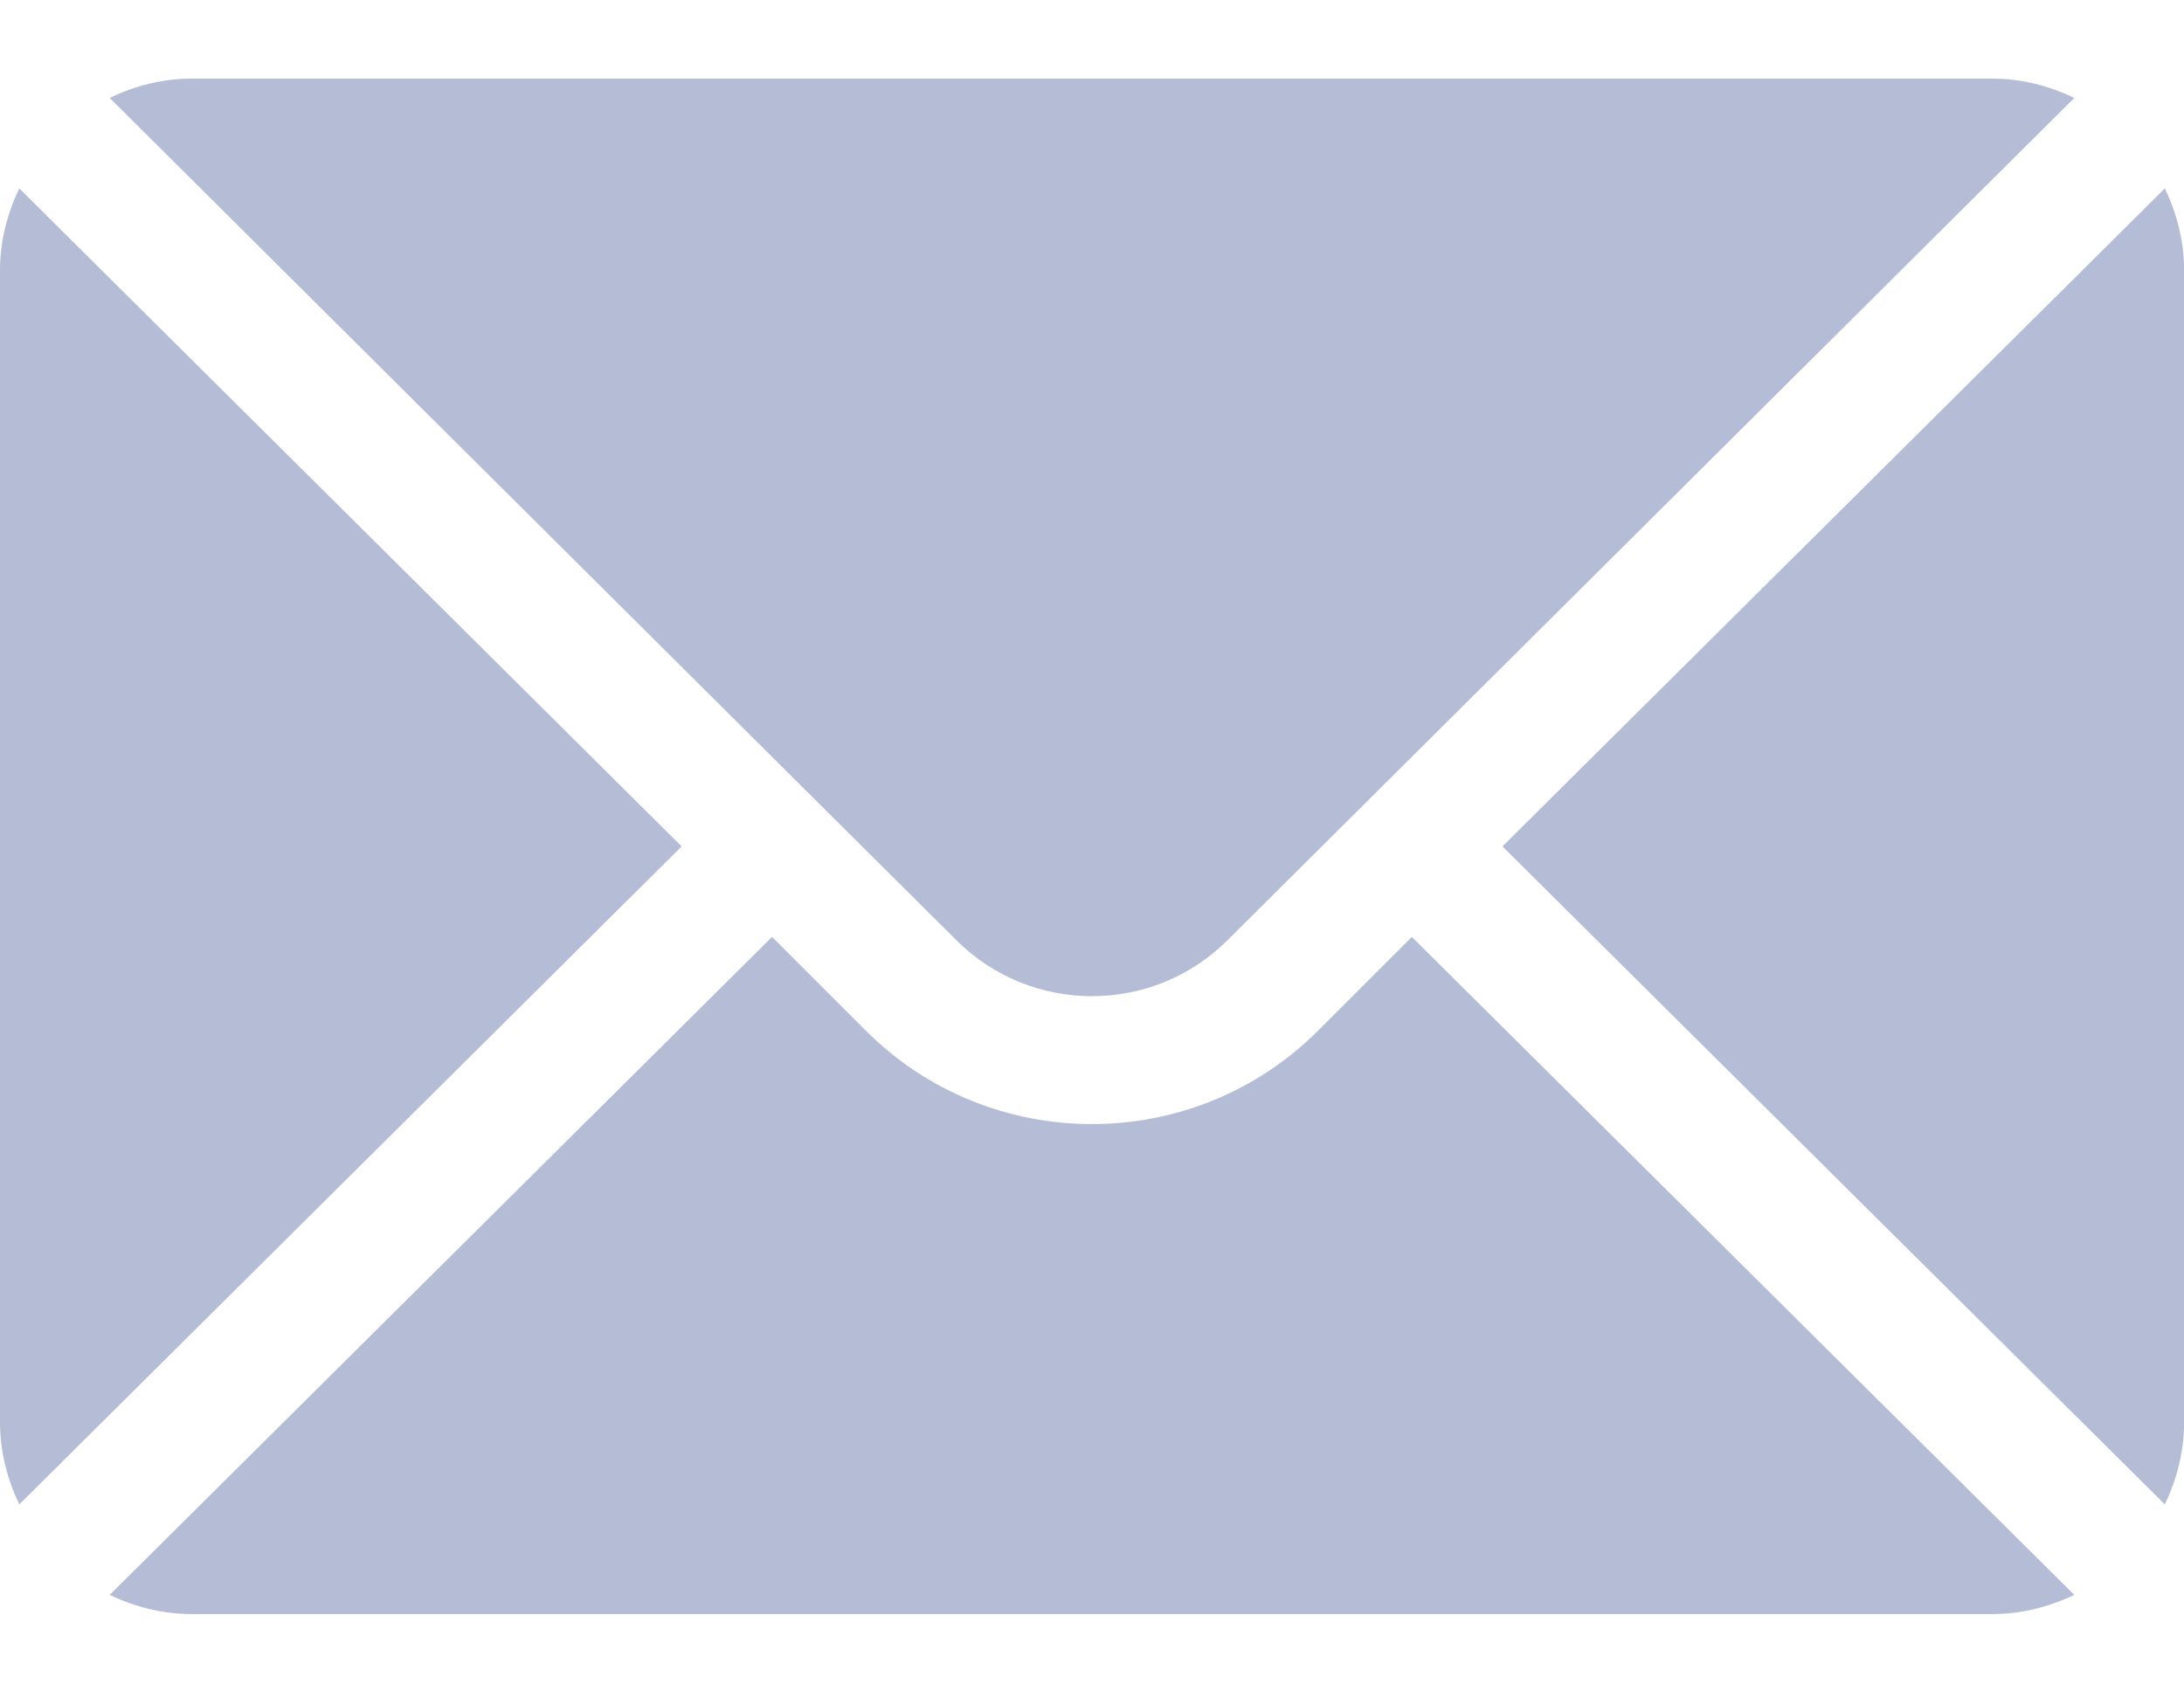 <?xml version="1.0" encoding="UTF-8"?> <svg xmlns="http://www.w3.org/2000/svg" width="18" height="14" viewBox="0 0 18 14" fill="none"><path d="M17.842 1.553L12.383 6.977L17.842 12.401C17.941 12.194 18.001 11.966 18.001 11.723V2.23C18.001 1.987 17.941 1.759 17.842 1.553Z" fill="#B5BCD6"></path><path d="M16.418 0.648H1.582C1.338 0.648 1.11 0.708 0.904 0.807L7.881 7.749C8.498 8.366 9.501 8.366 10.118 7.749L17.096 0.807C16.889 0.708 16.661 0.648 16.418 0.648Z" fill="#B5BCD6"></path><path d="M0.159 1.553C0.06 1.759 0 1.987 0 2.23V11.723C0 11.966 0.06 12.194 0.159 12.401L5.618 6.977L0.159 1.553Z" fill="#B5BCD6"></path><path d="M11.636 7.723L10.864 8.495C9.836 9.523 8.163 9.523 7.135 8.495L6.363 7.723L0.904 13.147C1.11 13.245 1.338 13.305 1.582 13.305H16.418C16.661 13.305 16.889 13.245 17.096 13.147L11.636 7.723Z" fill="#B5BCD6"></path></svg> 